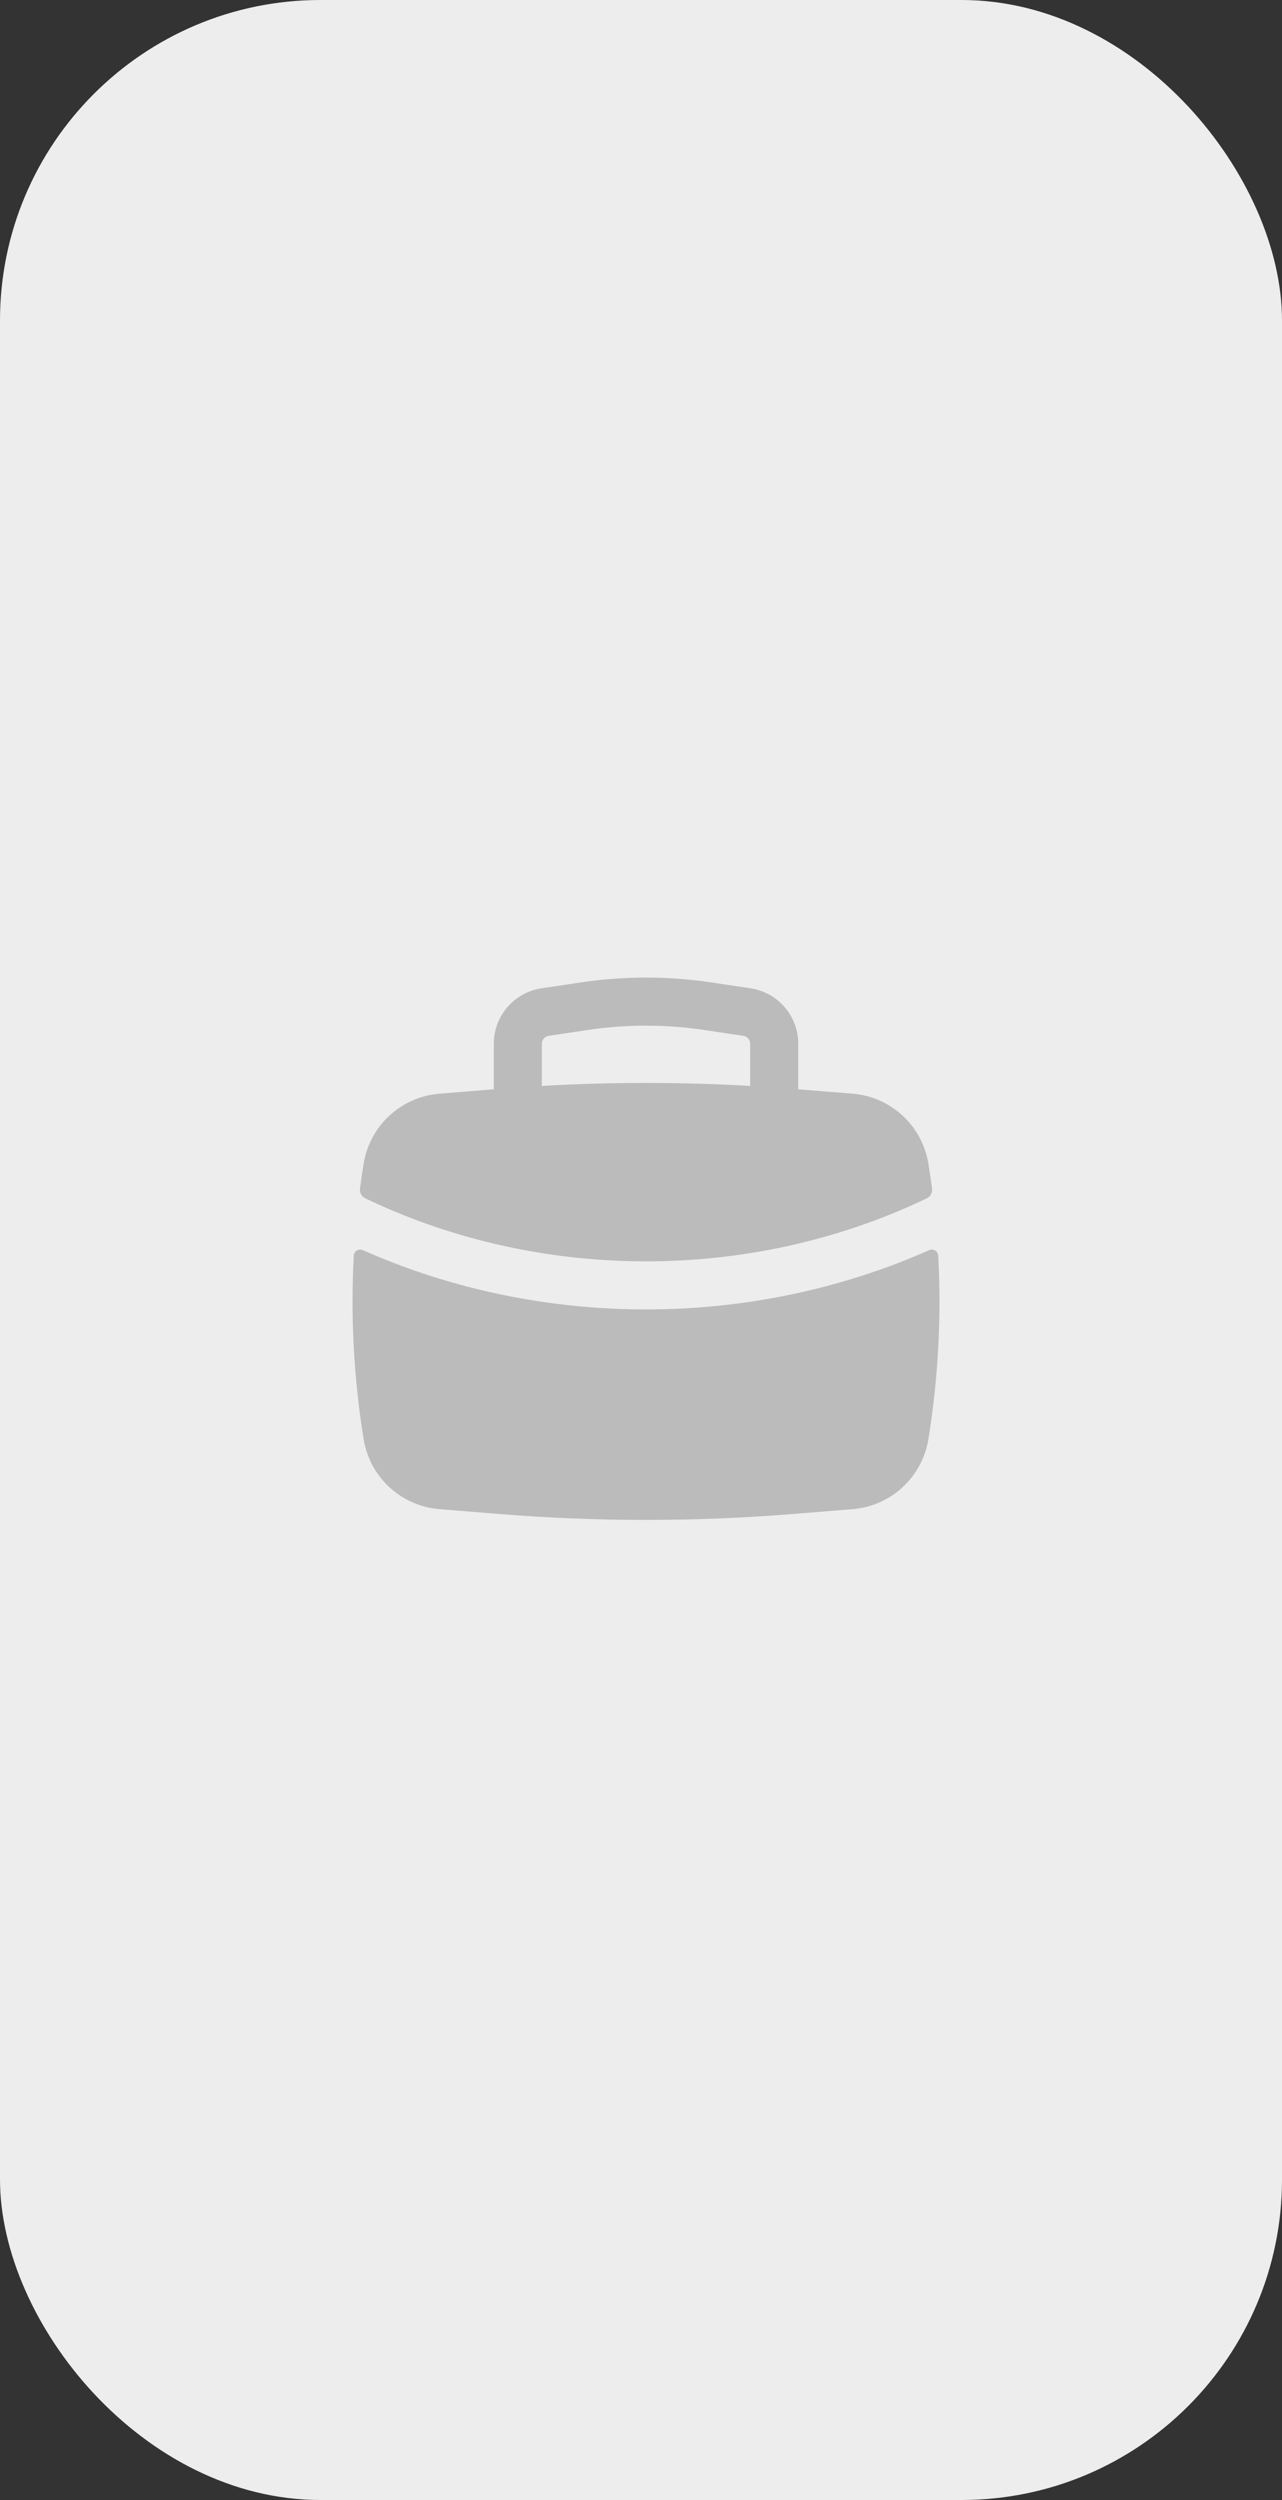 <?xml version="1.0" encoding="UTF-8"?> <svg xmlns="http://www.w3.org/2000/svg" width="80" height="156" viewBox="0 0 80 156" fill="none"><rect x="0" y="0" width="80" height="156" fill="#333333" stroke="none"/><rect width="80" height="156" rx="20" fill="#EDEDED"></rect><path fill-rule="evenodd" clip-rule="evenodd" d="M30.813 65.132V67.973L27.425 68.246C25.029 68.439 23.076 70.243 22.691 72.615C22.608 73.131 22.532 73.647 22.464 74.165C22.43 74.421 22.567 74.67 22.8 74.78L22.955 74.853C33.812 79.994 46.813 79.994 57.671 74.853L57.825 74.781C58.059 74.67 58.196 74.421 58.162 74.165C58.093 73.647 58.017 73.131 57.934 72.615C57.55 70.243 55.596 68.439 53.2 68.246L49.813 67.973V65.132C49.813 63.399 48.545 61.927 46.832 61.67L44.392 61.304C41.688 60.899 38.938 60.899 36.233 61.304L33.794 61.67C32.08 61.927 30.813 63.399 30.813 65.132ZM43.947 64.271C41.538 63.91 39.088 63.91 36.678 64.271L34.239 64.637C33.994 64.674 33.813 64.884 33.813 65.132V67.761C38.142 67.513 42.483 67.513 46.813 67.761V65.132C46.813 64.884 46.632 64.674 46.387 64.637L43.947 64.271Z" fill="#BBBBBB"></path><path d="M58.549 78.351C58.534 78.071 58.241 77.896 57.984 78.009C46.843 82.942 33.783 82.942 22.641 78.009C22.384 77.896 22.091 78.071 22.076 78.351C21.872 82.174 22.078 86.013 22.691 89.803C23.076 92.175 25.029 93.979 27.425 94.172L31.169 94.474C37.255 94.966 43.371 94.966 49.457 94.474L53.2 94.172C55.596 93.979 57.55 92.175 57.934 89.803C58.548 86.013 58.753 82.174 58.549 78.351Z" fill="#BBBBBB"></path></svg> 